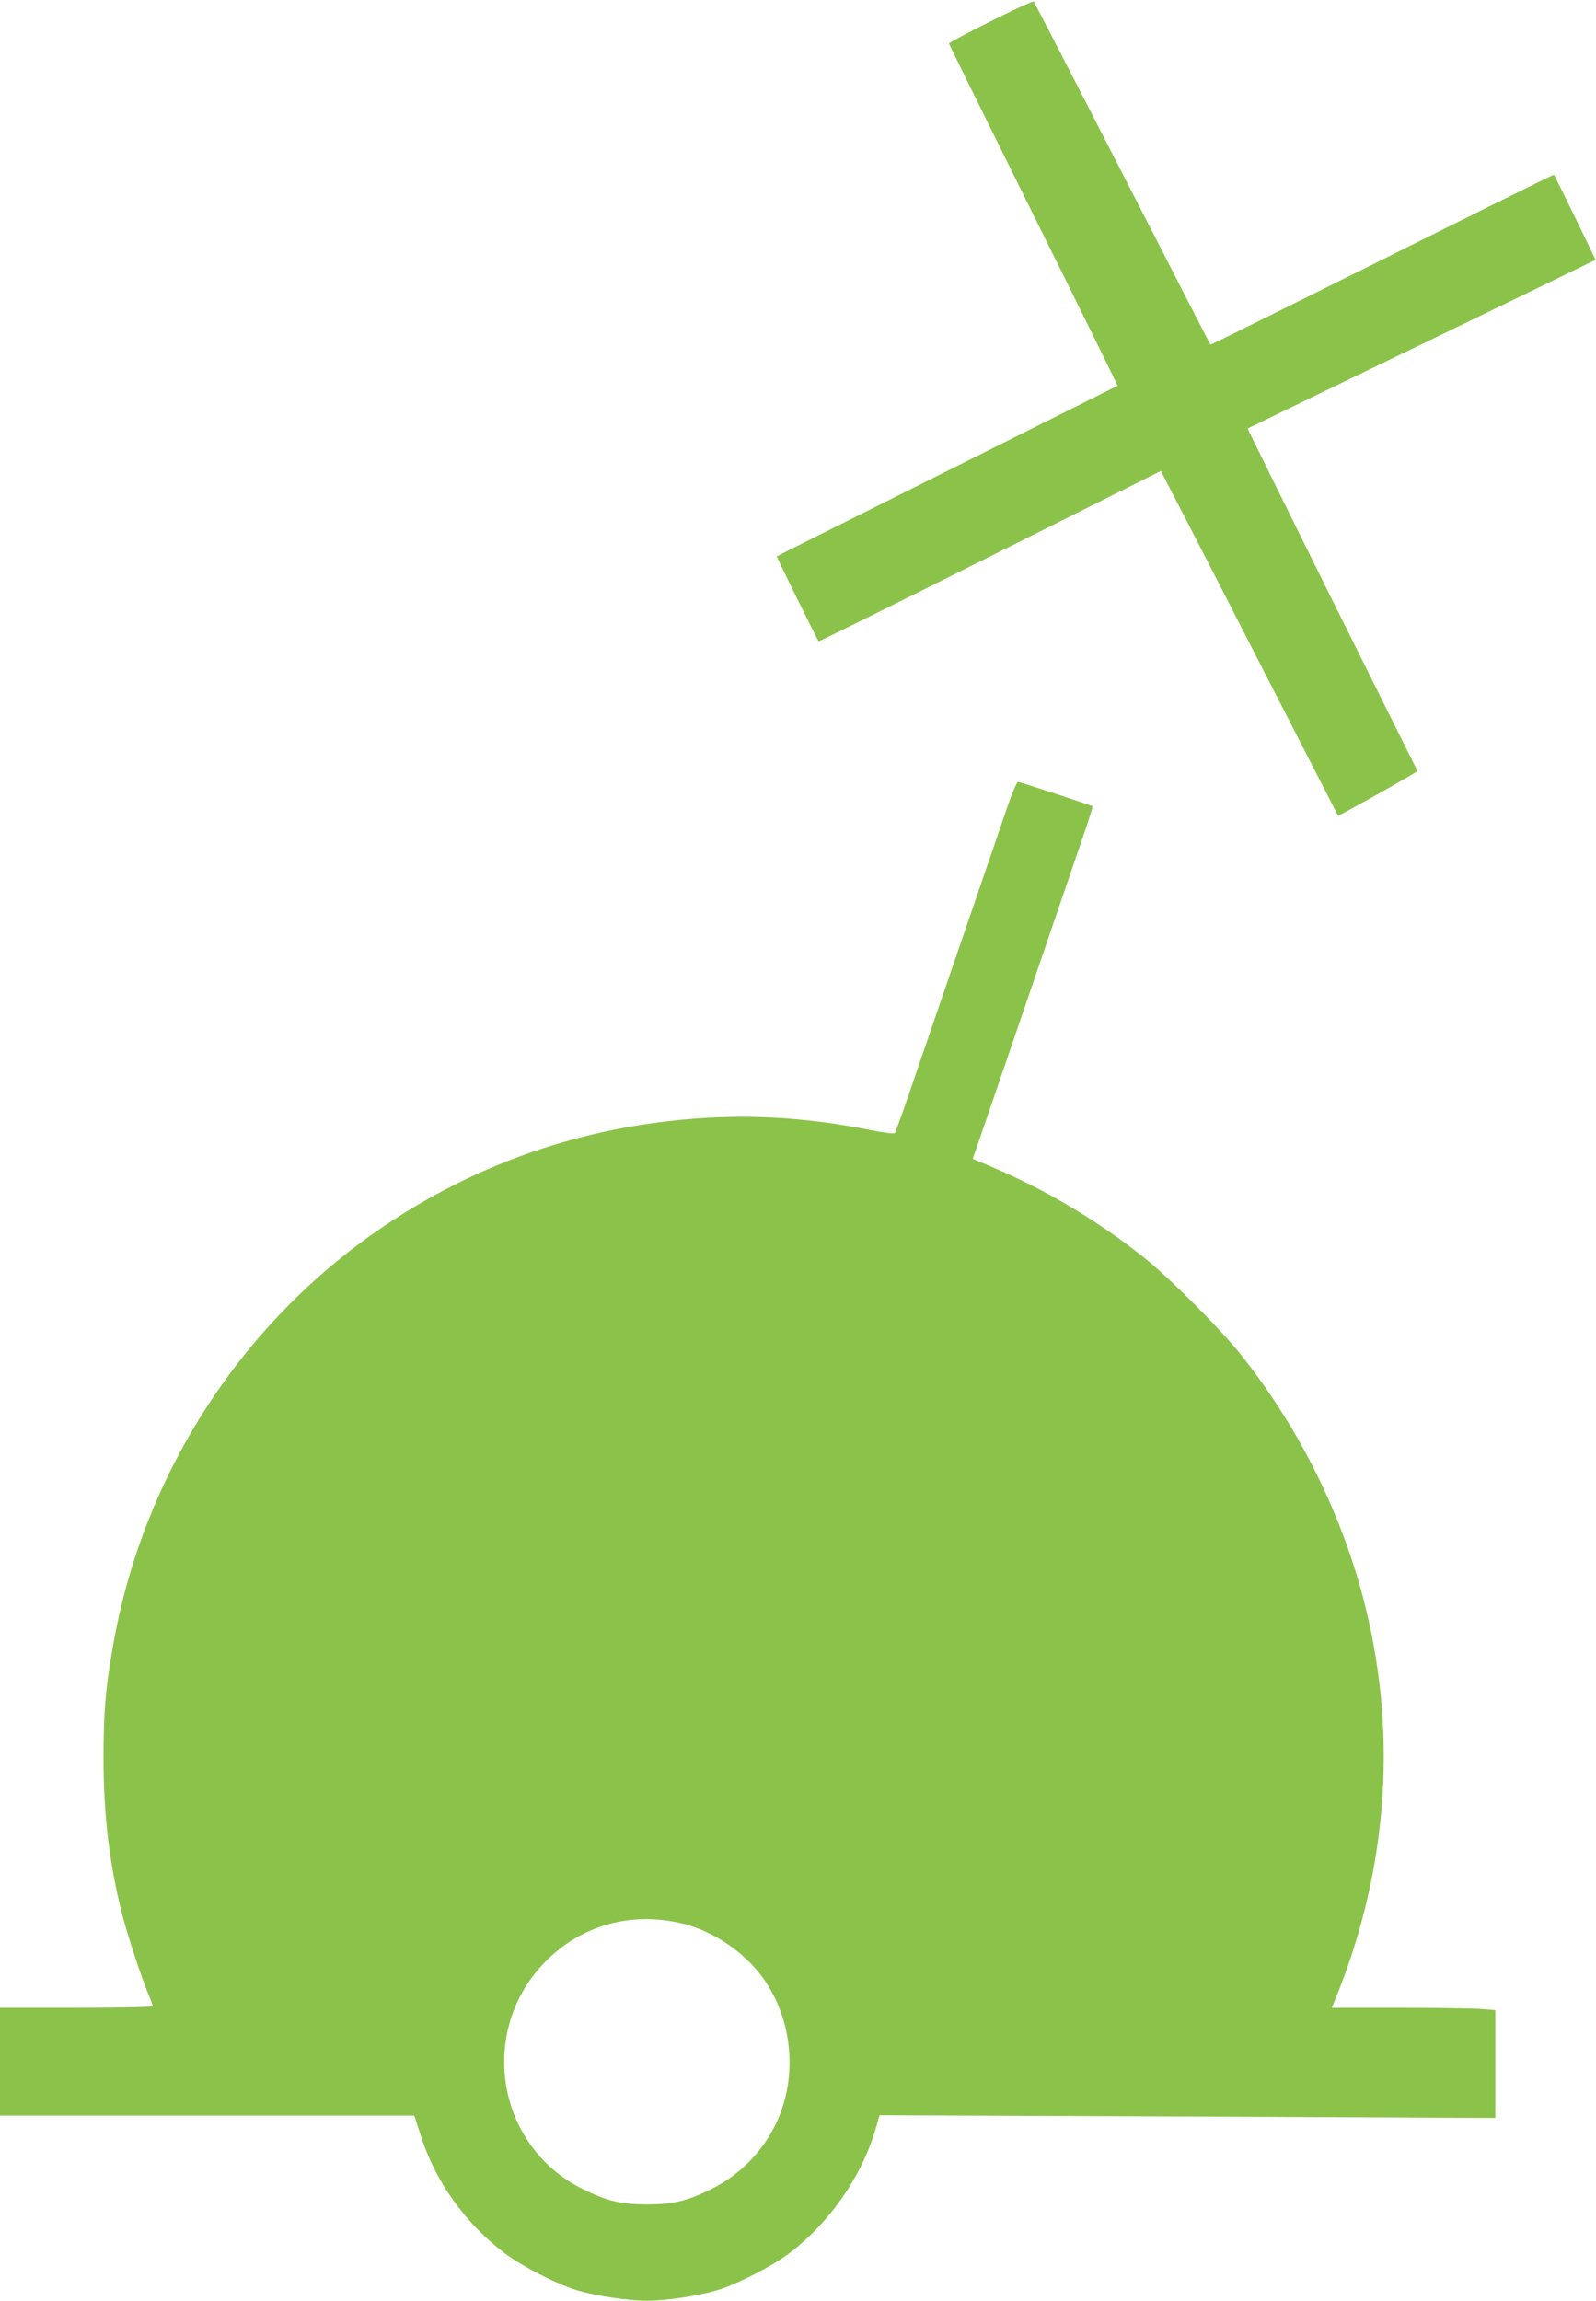 <?xml version="1.0" standalone="no"?>
<!DOCTYPE svg PUBLIC "-//W3C//DTD SVG 20010904//EN"
 "http://www.w3.org/TR/2001/REC-SVG-20010904/DTD/svg10.dtd">
<svg version="1.0" xmlns="http://www.w3.org/2000/svg"
 width="888pt" height="1280pt" viewBox="0 0 888 1280"
 preserveAspectRatio="xMidYMid meet">
<g transform="translate(0,1280) scale(0.1,-0.1)"
fill="#8bc34a" stroke="none">
<path d="M5513 12682 c-128 -64 -233 -120 -233 -124 0 -4 212 -433 470 -954
259 -521 469 -948 468 -950 -2 -1 -428 -214 -948 -474 -520 -260 -946 -473
-948 -475 -3 -2 225 -464 233 -473 2 -2 431 211 953 472 l951 476 84 -163 c47
-89 268 -520 492 -957 224 -437 409 -796 410 -798 3 -3 328 179 411 229 l31
19 -474 951 c-260 524 -472 953 -471 955 2 1 437 213 968 469 531 257 966 468
967 469 2 2 -226 468 -231 474 -2 1 -432 -211 -956 -473 -524 -261 -954 -474
-955 -473 -2 2 -222 431 -490 953 -268 523 -490 953 -494 957 -3 3 -111 -46
-238 -110z"/>
<path d="M5602 8303 c-28 -82 -127 -373 -222 -648 -94 -275 -222 -646 -283
-825 -60 -179 -114 -329 -118 -334 -4 -5 -65 3 -141 18 -382 76 -732 92 -1107
50 -598 -67 -1149 -275 -1639 -616 -775 -540 -1306 -1380 -1466 -2320 -40
-231 -50 -358 -50 -613 0 -313 33 -587 104 -867 28 -108 103 -338 140 -429 17
-40 30 -76 30 -80 0 -5 -191 -9 -425 -9 l-425 0 0 -300 0 -300 1153 0 1152 0
34 -105 c82 -261 247 -492 471 -662 94 -71 287 -170 395 -203 109 -33 287 -60
395 -60 108 0 286 27 395 60 108 33 301 132 396 204 226 171 403 426 481 692
l22 76 1713 -7 1713 -8 0 300 0 300 -92 7 c-50 3 -255 6 -454 6 l-364 0 22 53
c297 732 347 1508 146 2252 -129 477 -365 942 -675 1330 -113 142 -397 427
-538 539 -259 206 -548 378 -851 506 l-102 43 25 71 c23 66 482 1408 595 1739
28 81 49 149 47 151 -7 6 -404 136 -415 136 -7 0 -34 -66 -62 -147z m-1807
-6204 c157 -37 321 -142 427 -273 184 -229 224 -566 98 -835 -75 -160 -204
-292 -363 -370 -133 -66 -212 -85 -357 -85 -145 0 -224 19 -357 85 -484 239
-588 886 -204 1270 200 200 474 275 756 208z"/>
</g>
</svg>
